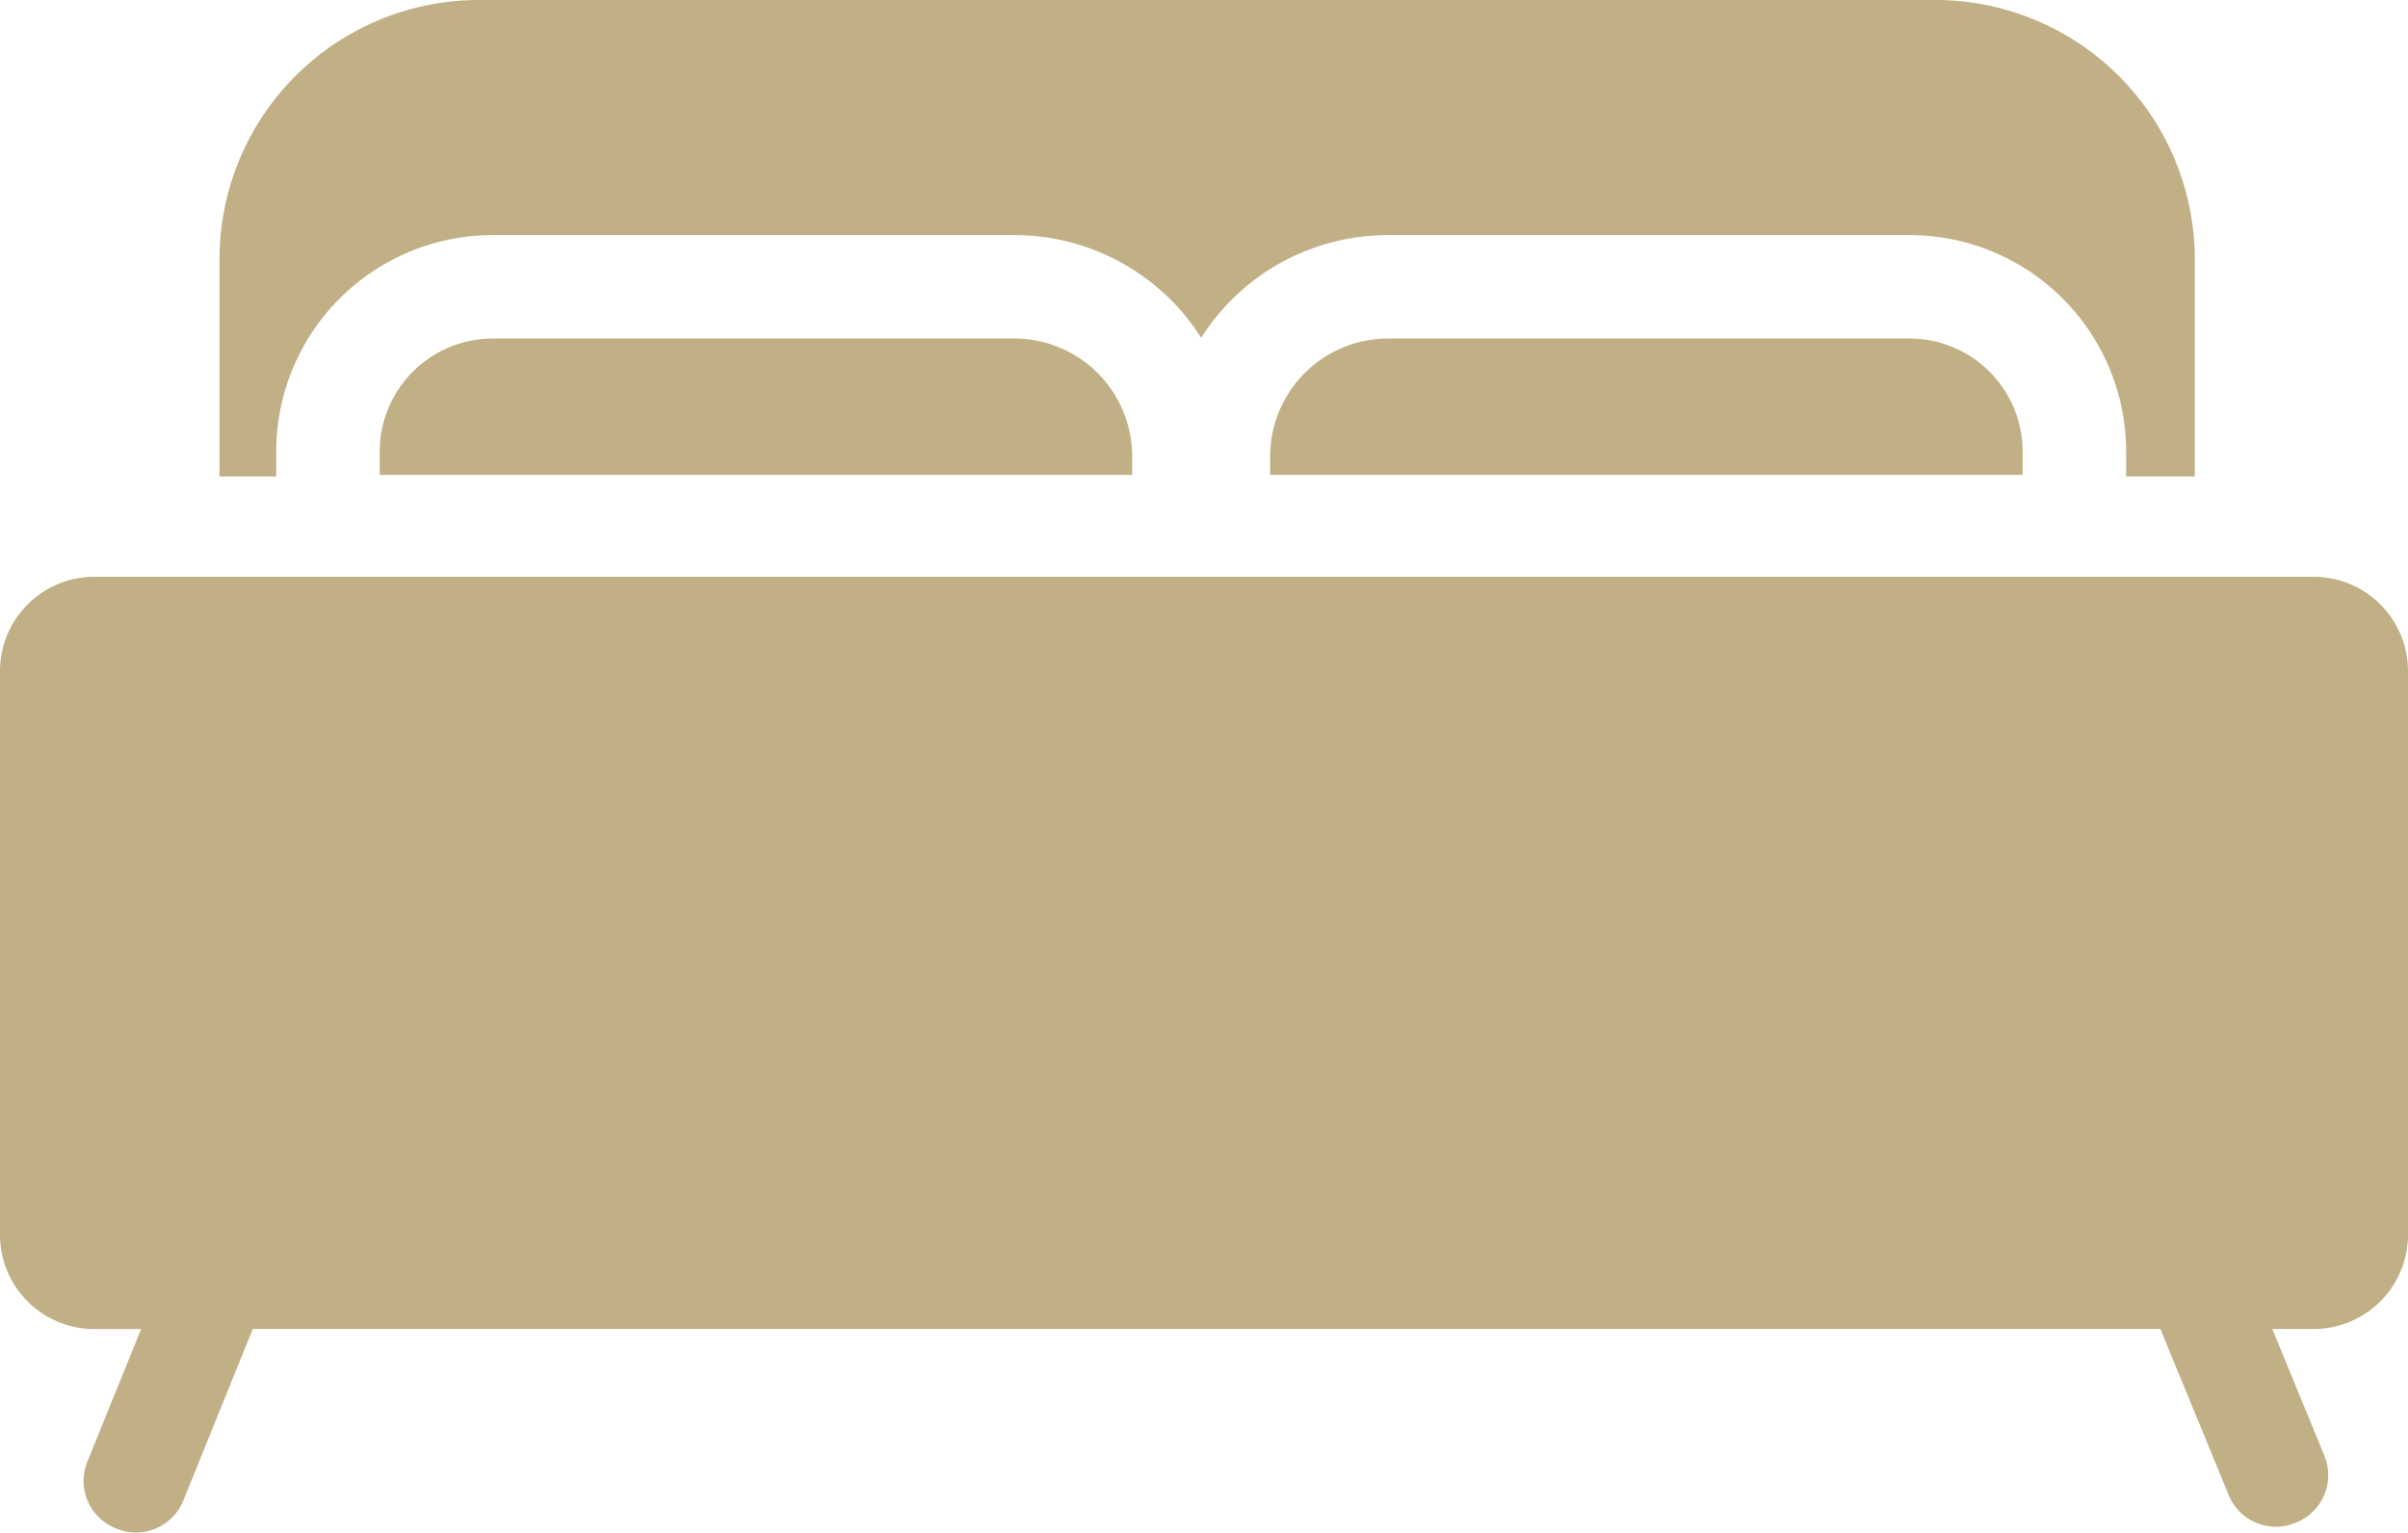 <svg xmlns="http://www.w3.org/2000/svg" viewBox="0 0 512 325.94"><defs><style>.cls-1{fill:#c1b086;}</style></defs><title>bed-2-grin</title><g id="Слой_2" data-name="Слой 2"><g id="Слой_1-2" data-name="Слой 1"><g id="Слой_2-2" data-name="Слой 2"><g id="Слой_1-2-2" data-name="Слой 1-2"><path class="cls-1" d="M215.73,72h-111a24.07,24.07,0,0,0-24,24v5h160V97A25.07,25.07,0,0,0,215.73,72Z"/><path class="cls-1" d="M406.07,72h-111a25.07,25.07,0,0,0-25,25v4h160V96A24.07,24.07,0,0,0,406.07,72Z"/><path class="cls-1" d="M411.67,0h-310a55.16,55.16,0,0,0-55,55v46.33H58.73V96a46.06,46.06,0,0,1,46-46h111A47,47,0,0,1,255.4,71.84,47,47,0,0,1,295.07,50h111a46.06,46.06,0,0,1,46,46v5.33h14.6V55A55.16,55.16,0,0,0,411.67,0Z"/><path class="cls-1" d="M492,122.67H20a20.06,20.06,0,0,0-20,20v120a20.06,20.06,0,0,0,20,20H30L18.55,310.94a10.84,10.84,0,0,0,6,14.08l.34.14a10.84,10.84,0,0,0,14.08-6l14.78-36.52h405.6L473.88,318A10.84,10.84,0,0,0,488,323.91l.34-.14a10.86,10.86,0,0,0,5.9-14.12l-11.09-27H492a20.06,20.06,0,0,0,20-20v-120A20.06,20.06,0,0,0,492,122.67Z"/></g></g></g></g></svg>